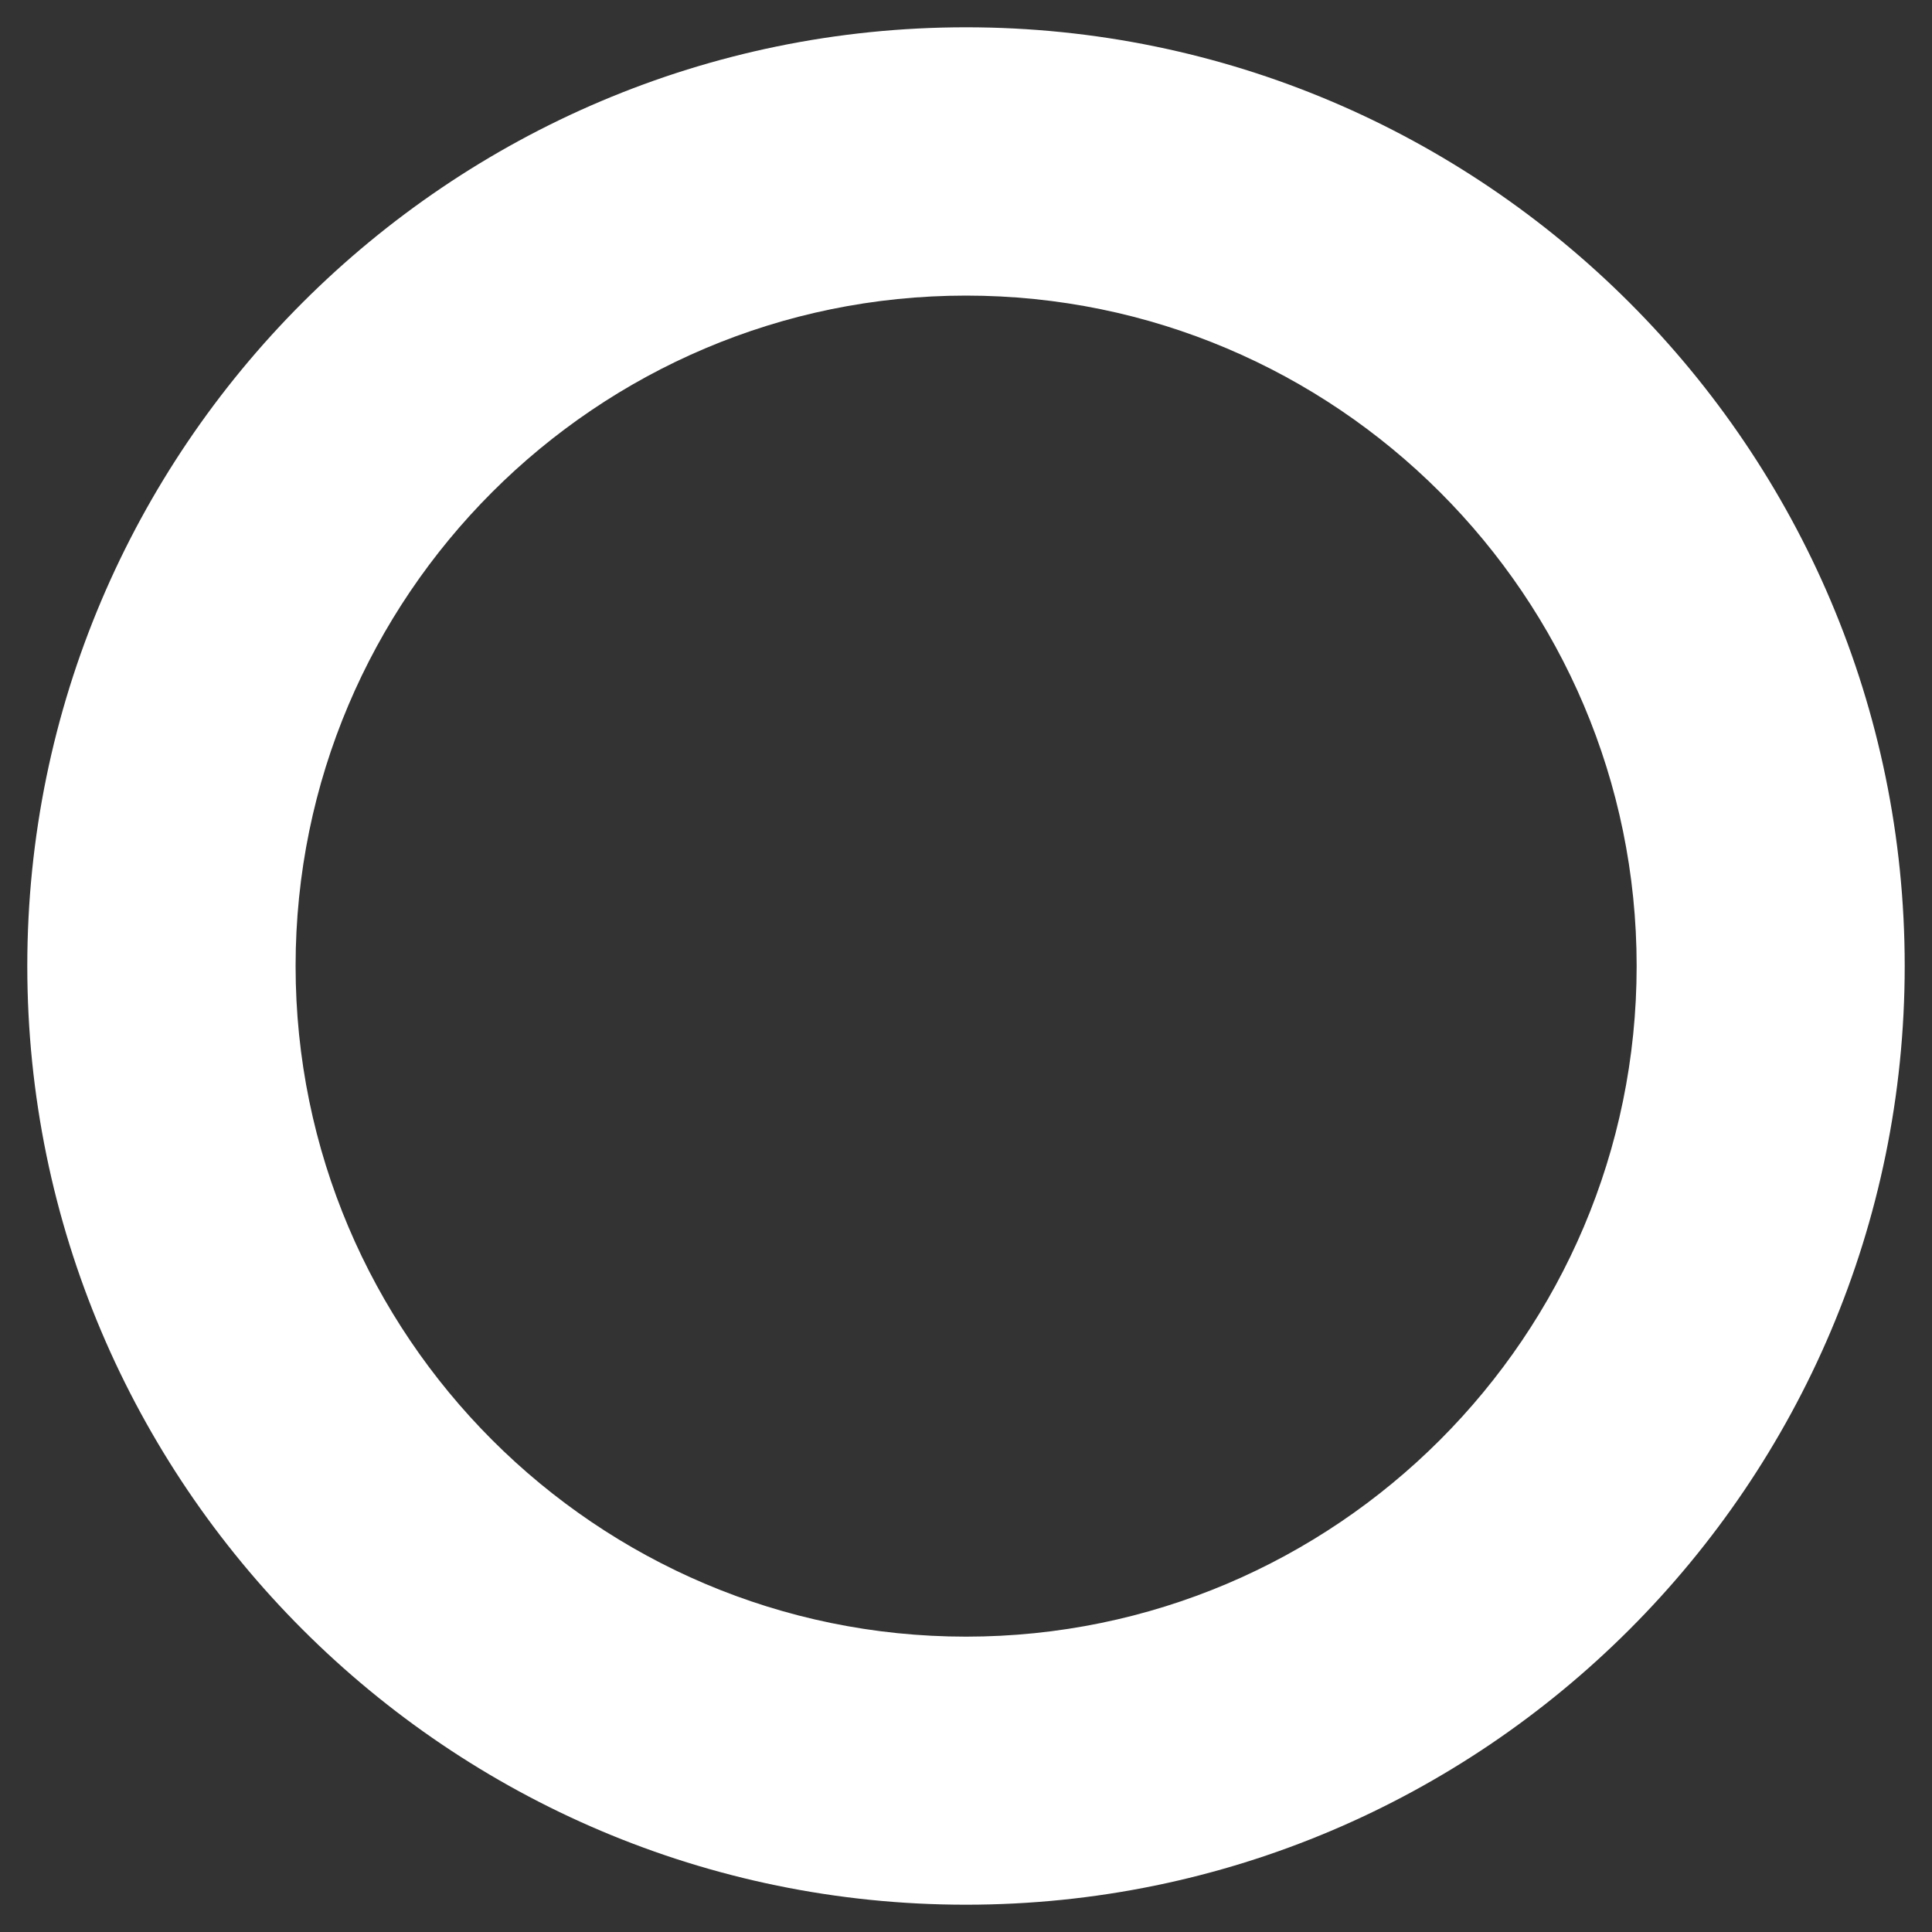 <?xml version="1.0" encoding="UTF-8" standalone="no"?><svg width='8' height='8' viewBox='0 0 8 8' fill='none' xmlns='http://www.w3.org/2000/svg'>
<rect x="0" y="0" width="8" height="8" fill="#333333" stroke="none"/>
<path d='M4 7.887C1.857 7.887 0.113 6.144 0.113 4C0.113 1.857 1.857 0.113 4 0.113C6.143 0.113 7.887 1.857 7.887 4C7.887 6.144 6.143 7.887 4 7.887ZM4 1.224C2.469 1.224 1.224 2.469 1.224 4C1.224 5.531 2.469 6.777 4 6.777C5.531 6.777 6.777 5.531 6.777 4C6.777 2.469 5.531 1.224 4 1.224Z' fill='white'/>
</svg>

